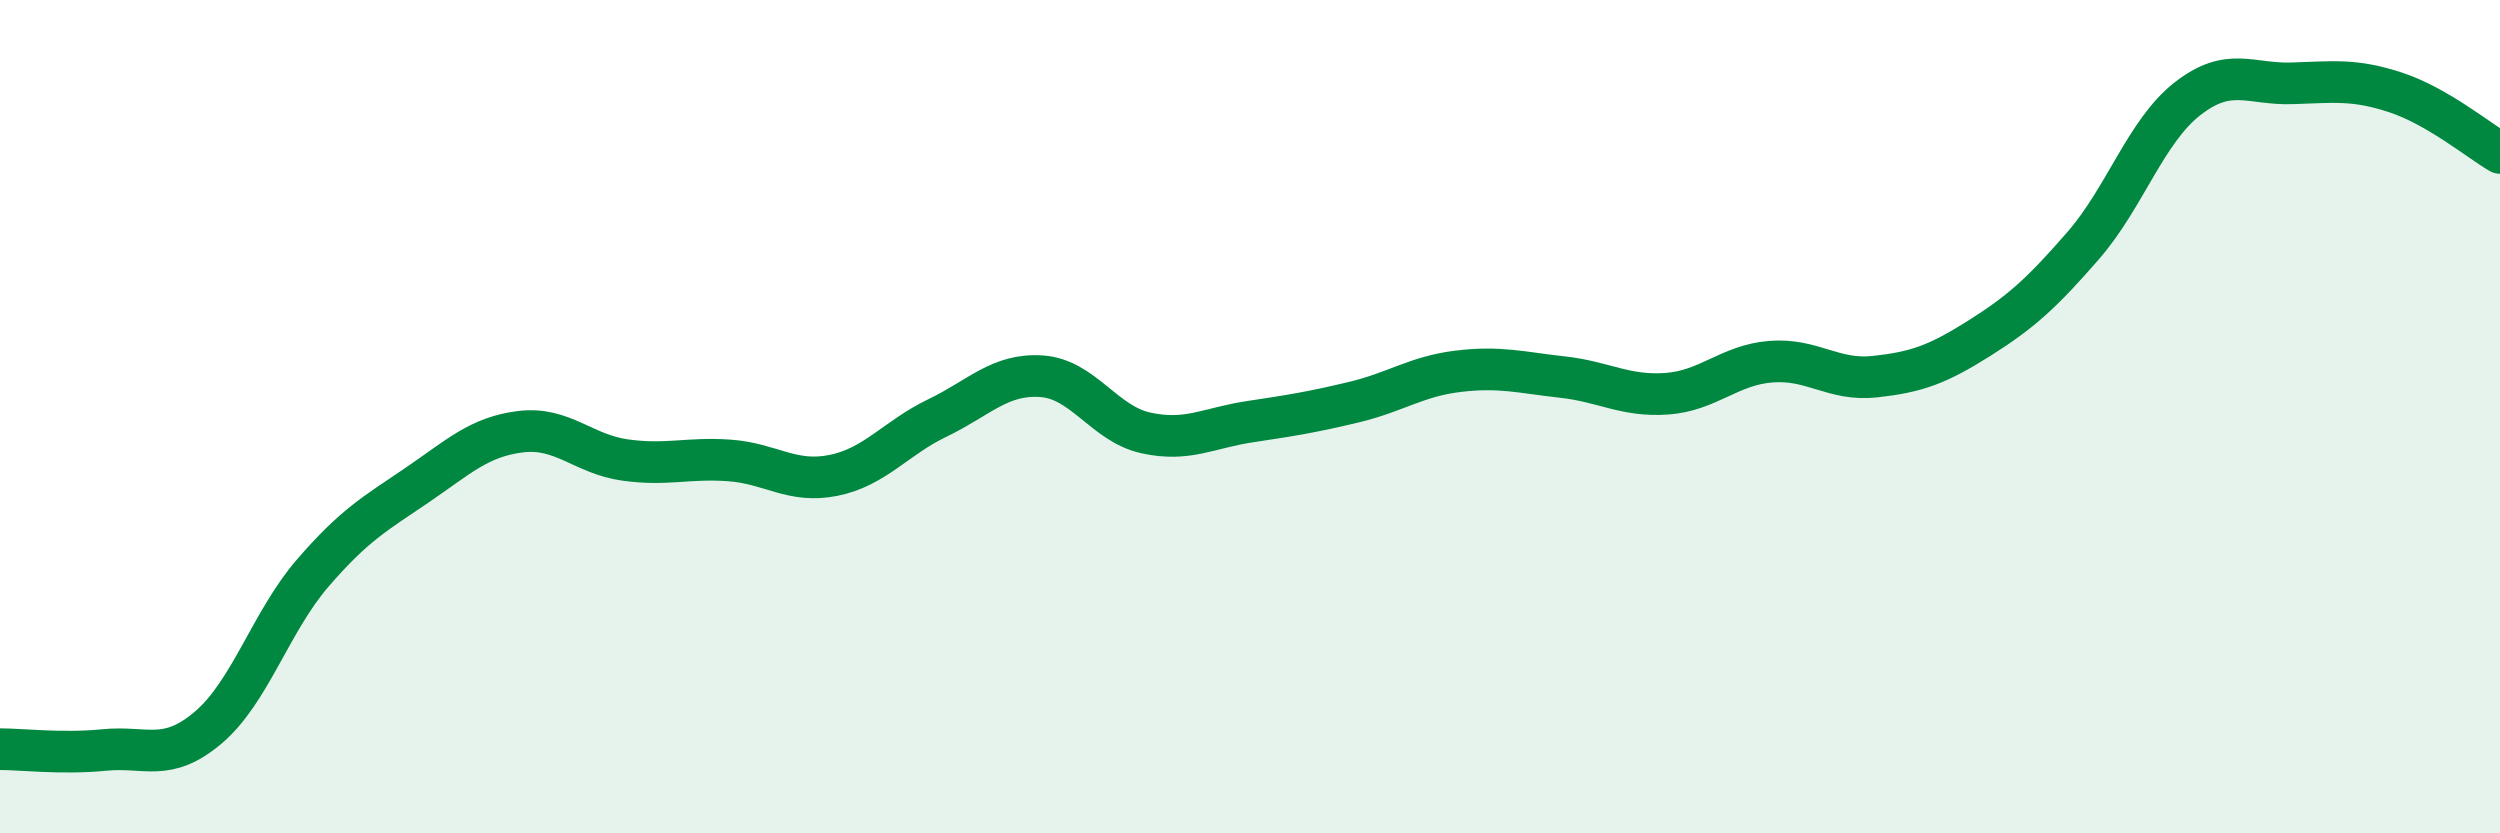 
    <svg width="60" height="20" viewBox="0 0 60 20" xmlns="http://www.w3.org/2000/svg">
      <path
        d="M 0,17.98 C 0.5,17.98 1.5,18.1 2.5,18 C 3.5,17.9 4,18.31 5,17.46 C 6,16.61 6.5,14.92 7.5,13.76 C 8.5,12.6 9,12.33 10,11.65 C 11,10.97 11.5,10.48 12.5,10.36 C 13.5,10.24 14,10.9 15,11.04 C 16,11.18 16.5,10.98 17.5,11.05 C 18.5,11.12 19,11.61 20,11.41 C 21,11.21 21.5,10.51 22.5,10.03 C 23.5,9.55 24,8.96 25,9.03 C 26,9.1 26.5,10.17 27.5,10.39 C 28.5,10.61 29,10.27 30,10.12 C 31,9.97 31.5,9.89 32.5,9.65 C 33.5,9.41 34,9.03 35,8.91 C 36,8.79 36.5,8.94 37.5,9.05 C 38.5,9.16 39,9.52 40,9.45 C 41,9.38 41.5,8.76 42.5,8.68 C 43.5,8.6 44,9.15 45,9.04 C 46,8.93 46.5,8.75 47.5,8.12 C 48.5,7.49 49,7.04 50,5.89 C 51,4.74 51.5,3.15 52.5,2.37 C 53.5,1.59 54,2.03 55,2 C 56,1.97 56.5,1.89 57.5,2.22 C 58.5,2.55 59.5,3.38 60,3.67L60 20L0 20Z"
        fill="#008740"
        opacity="0.1"
        stroke-linecap="round"
        stroke-linejoin="round"
      />
      <path
        d="M 0,17.98 C 0.5,17.98 1.5,18.1 2.5,18 C 3.5,17.9 4,18.31 5,17.46 C 6,16.61 6.5,14.92 7.5,13.76 C 8.5,12.6 9,12.33 10,11.65 C 11,10.97 11.5,10.48 12.5,10.36 C 13.5,10.24 14,10.9 15,11.04 C 16,11.18 16.5,10.98 17.5,11.05 C 18.5,11.12 19,11.61 20,11.41 C 21,11.21 21.5,10.51 22.5,10.03 C 23.5,9.55 24,8.96 25,9.03 C 26,9.1 26.5,10.17 27.5,10.39 C 28.5,10.61 29,10.27 30,10.12 C 31,9.97 31.5,9.89 32.5,9.65 C 33.5,9.41 34,9.03 35,8.91 C 36,8.79 36.5,8.94 37.5,9.05 C 38.5,9.16 39,9.52 40,9.45 C 41,9.38 41.5,8.76 42.5,8.68 C 43.5,8.6 44,9.15 45,9.04 C 46,8.93 46.5,8.75 47.5,8.12 C 48.5,7.49 49,7.04 50,5.89 C 51,4.74 51.5,3.15 52.5,2.37 C 53.5,1.59 54,2.03 55,2 C 56,1.97 56.5,1.89 57.5,2.22 C 58.5,2.55 59.5,3.38 60,3.67"
        stroke="#008740"
        stroke-width="1"
        fill="none"
        stroke-linecap="round"
        stroke-linejoin="round"
      />
    </svg>
  